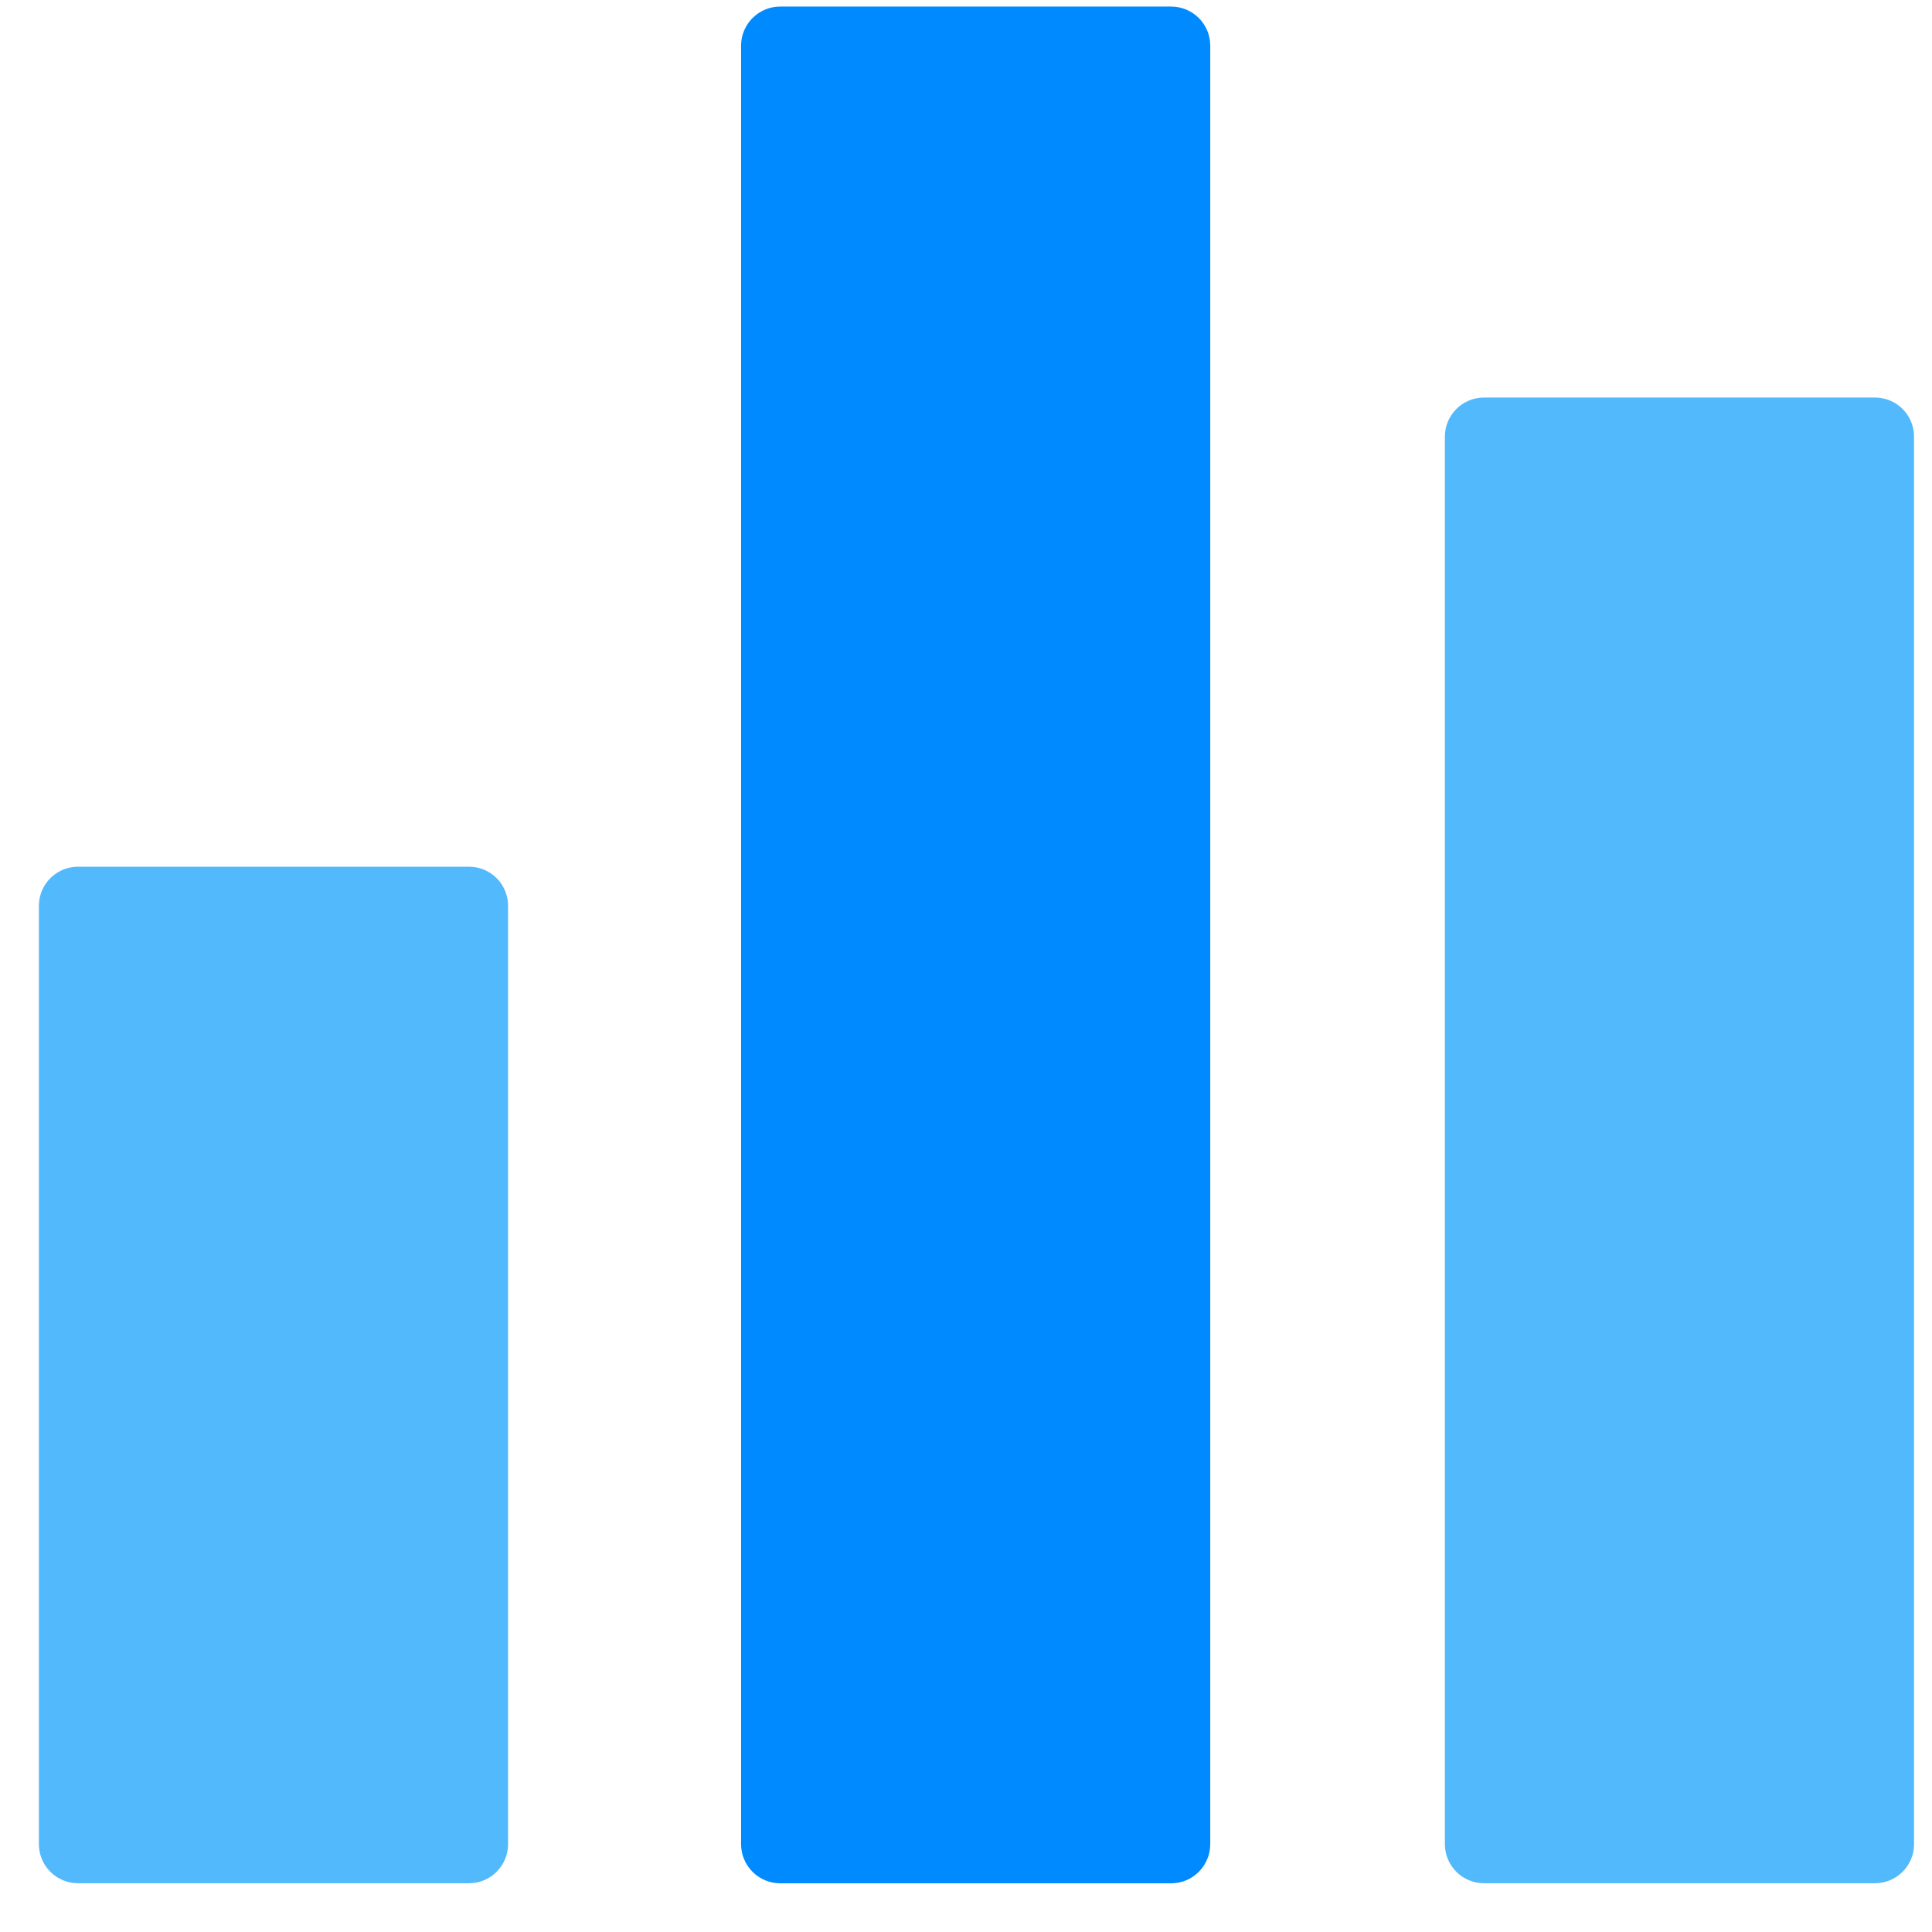 <svg width="38px" height="38px" viewBox="0 0 38 38" version="1.1" xmlns="http://www.w3.org/2000/svg" xmlns:xlink="http://www.w3.org/1999/xlink"><title>bar-chart (1)</title> <desc>Created with Sketch.</desc> <g id="Page-1" stroke="none" stroke-width="1" fill="none" fill-rule="evenodd"> <g id="Individual-Service:-SEO" transform="translate(-139, -6394)" fill-rule="nonzero"> <g id="bar-chart-(1)" transform="translate(139.765, 6394.129)"> <g id="Group-769" transform="translate(0, 16.918)" fill="#52B9FC"> <g id="Group-768"> <path d="M8.459,0 L0.769,0 C0.345,0 0,0.345 0,0.769 L0,19.225 C0,19.65 0.345,19.994 0.769,19.994 L8.459,19.994 C8.884,19.994 9.228,19.65 9.228,19.225 L9.228,0.769 C9.228,0.344 8.885,0 8.459,0 Z" id="Path-429"></path> </g> </g> <g id="Group-771" transform="translate(13.811, 0)" fill="#008AFF"> <g id="Group-770"> <path d="M8.459,0 L0.769,0 C0.345,0 0,0.345 0,0.769 L0,36.143 C0,36.568 0.345,36.913 0.769,36.913 L8.459,36.913 C8.884,36.913 9.228,36.568 9.228,36.143 L9.228,0.769 C9.228,0.345 8.884,0 8.459,0 Z" id="Path-430"></path> </g> </g> <g id="Group-773" transform="translate(27.654, 7.69)" fill="#52B9FC"> <g id="Group-772"> <path d="M8.459,0 L0.769,0 C0.345,0 0,0.345 0,0.769 L0,28.453 C0,28.878 0.345,29.222 0.769,29.222 L8.459,29.222 C8.884,29.222 9.228,28.878 9.228,28.453 L9.228,0.769 C9.228,0.344 8.884,0 8.459,0 Z" id="Path-431"></path> </g> </g> </g> </g> </g> </svg>